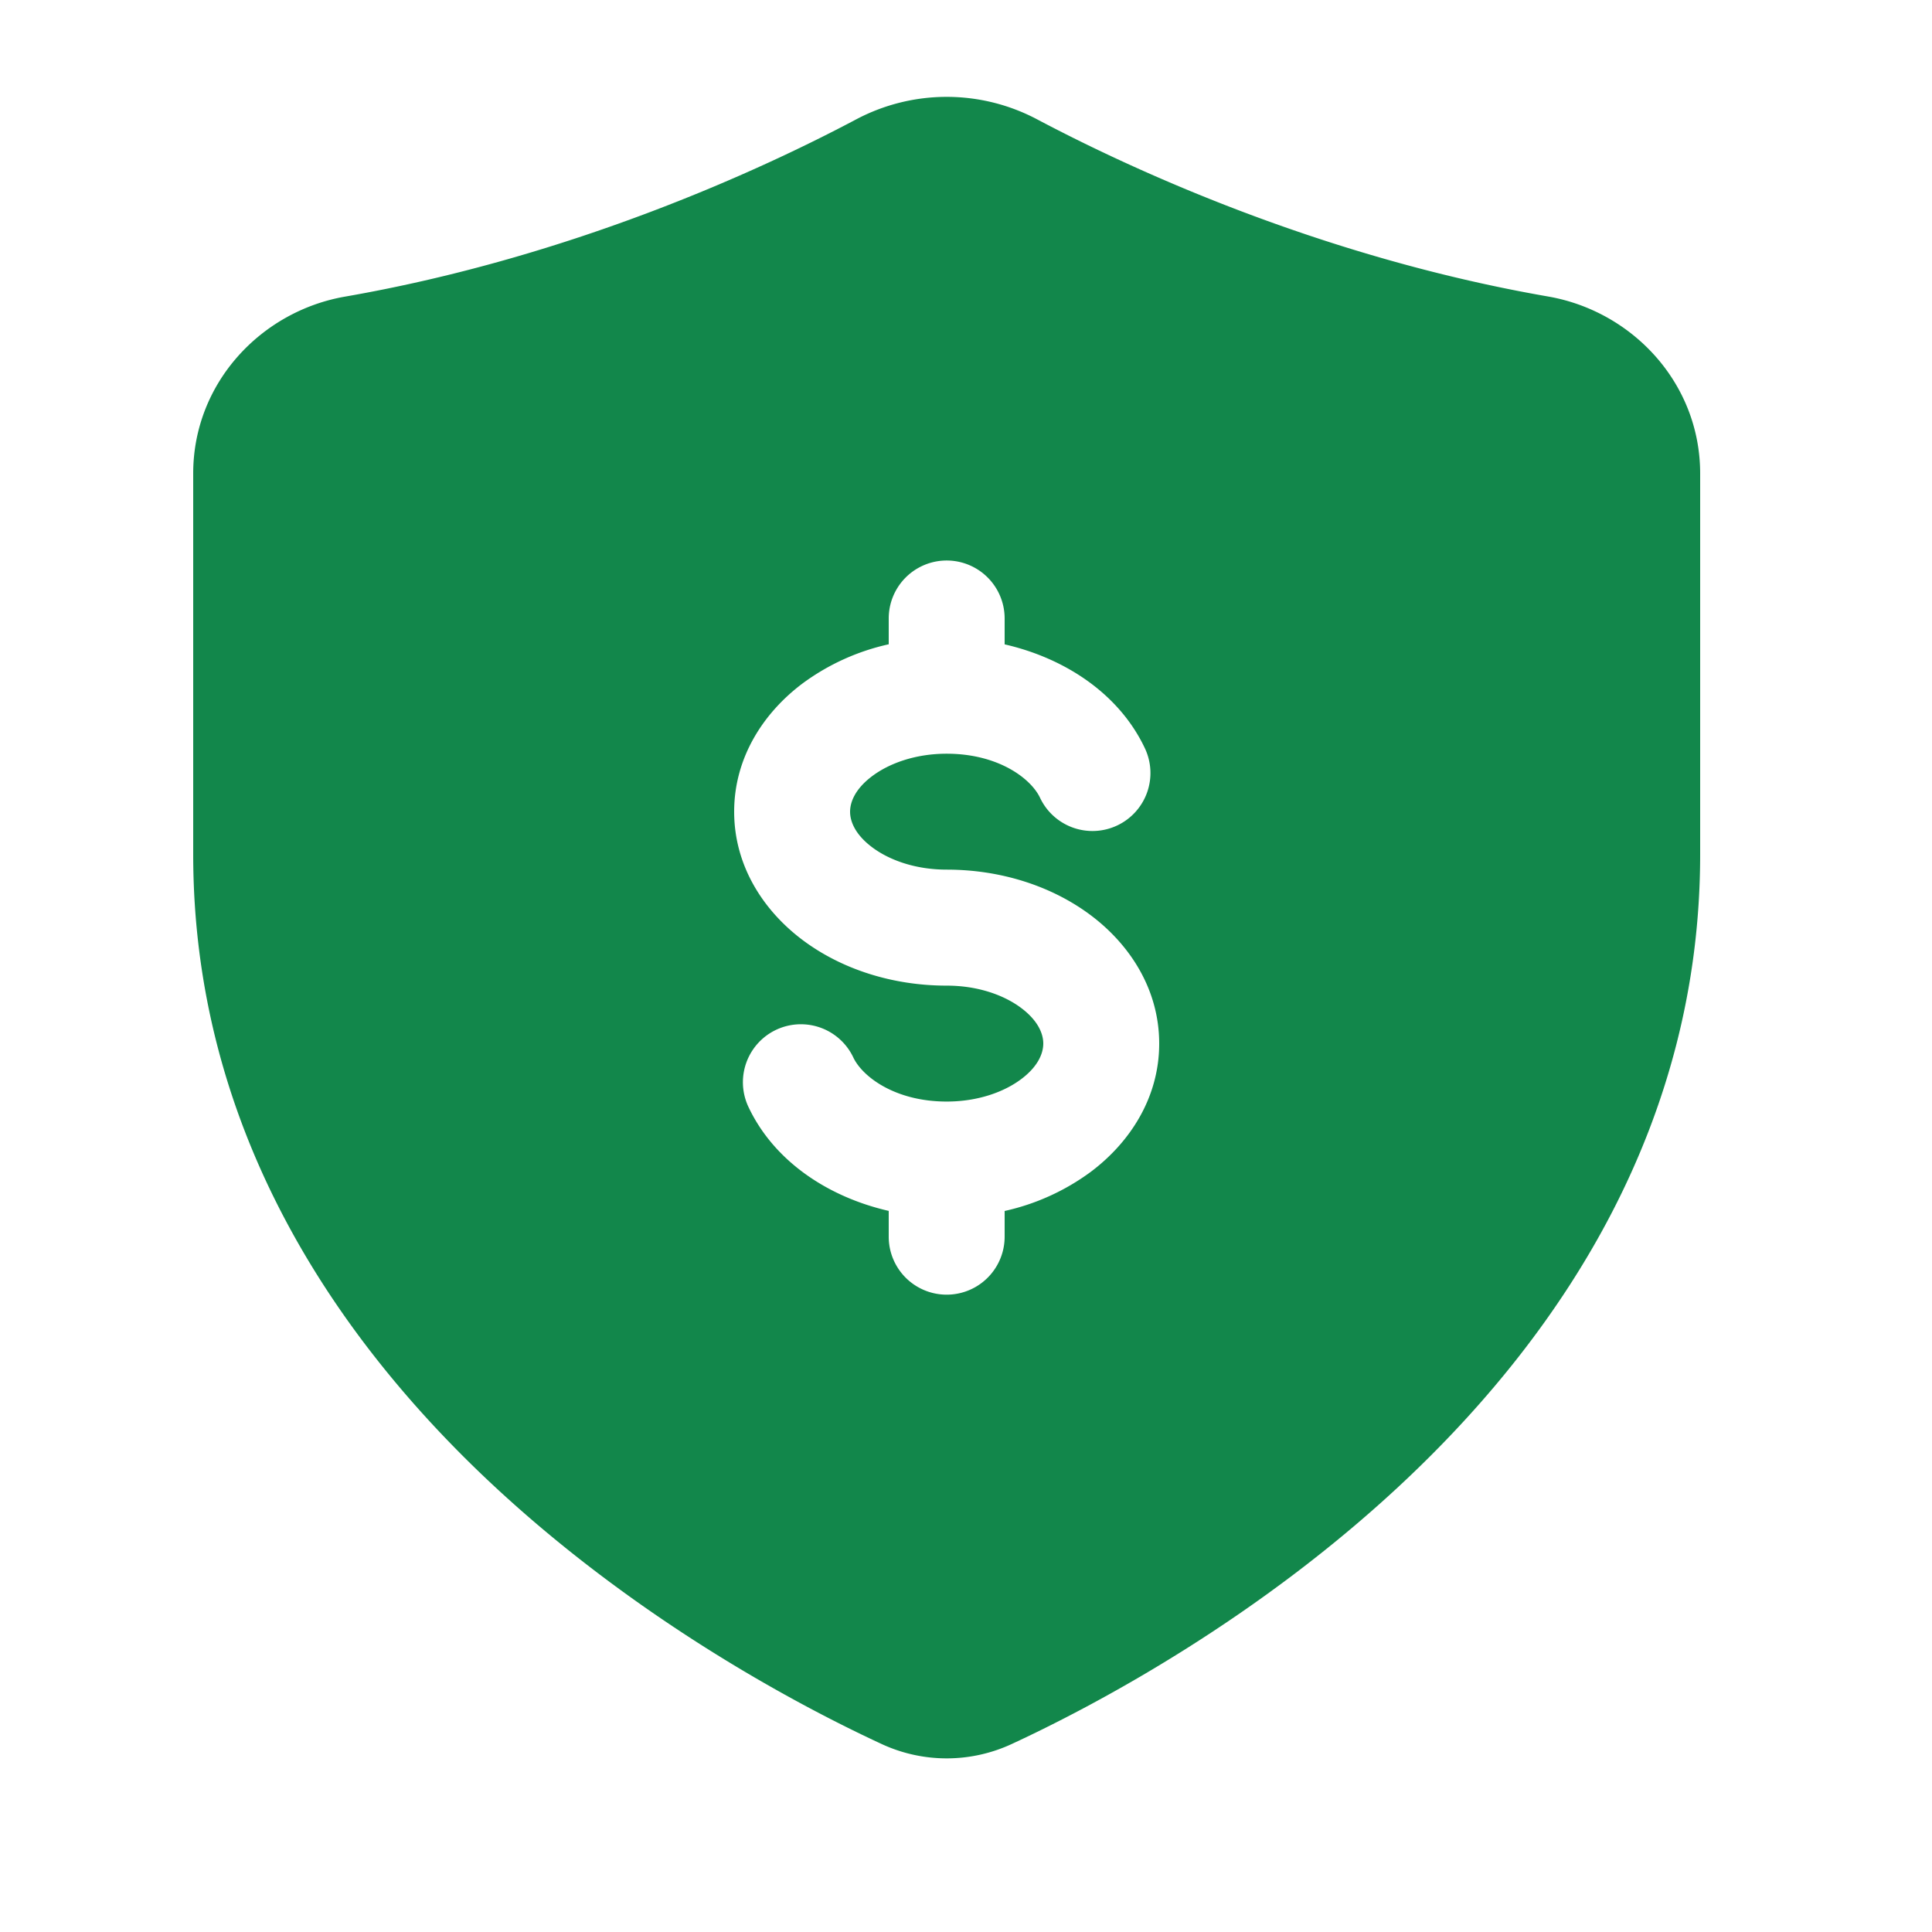 <svg xmlns="http://www.w3.org/2000/svg" width="25" height="25" fill="none"><path fill="#12874B" fill-rule="evenodd" d="M13.416 1.542a2.5 2.5 0 0 0-2.332 0C9.882 2.18 7.42 3.324 4.466 3.838 3.377 4.027 2.5 4.958 2.5 6.127v4.928c0 3.49 1.78 6.157 3.742 8.032 1.96 1.872 4.16 3.014 5.161 3.478a2 2 0 0 0 1.694 0c1.001-.464 3.2-1.606 5.16-3.478C20.22 17.212 22 14.545 22 11.055V6.127c0-1.169-.877-2.1-1.966-2.29-2.954-.513-5.416-1.658-6.618-2.295ZM13 8.003a.75.75 0 0 0-1.5 0v.334a2.95 2.95 0 0 0-1.114.506c-.504.378-.886.957-.886 1.66 0 .704.382 1.283.886 1.661.504.378 1.165.59 1.864.59.406 0 .744.124.964.289.22.165.286.335.286.46 0 .126-.066.296-.286.461-.22.165-.558.29-.964.29-.668 0-1.09-.322-1.208-.57a.75.75 0 1 0-1.357.64c.33.7 1.026 1.164 1.815 1.345v.334a.75.75 0 0 0 1.5 0v-.333a2.95 2.95 0 0 0 1.114-.506c.504-.378.886-.957.886-1.66 0-.704-.382-1.283-.886-1.661-.504-.378-1.165-.59-1.864-.59-.406 0-.744-.124-.964-.289-.22-.165-.286-.335-.286-.46 0-.126.066-.296.286-.461.22-.165.558-.29.964-.29.668 0 1.09.321 1.208.57a.75.75 0 1 0 1.357-.64c-.33-.7-1.026-1.164-1.815-1.345v-.335Z" clip-rule="evenodd"/></svg>